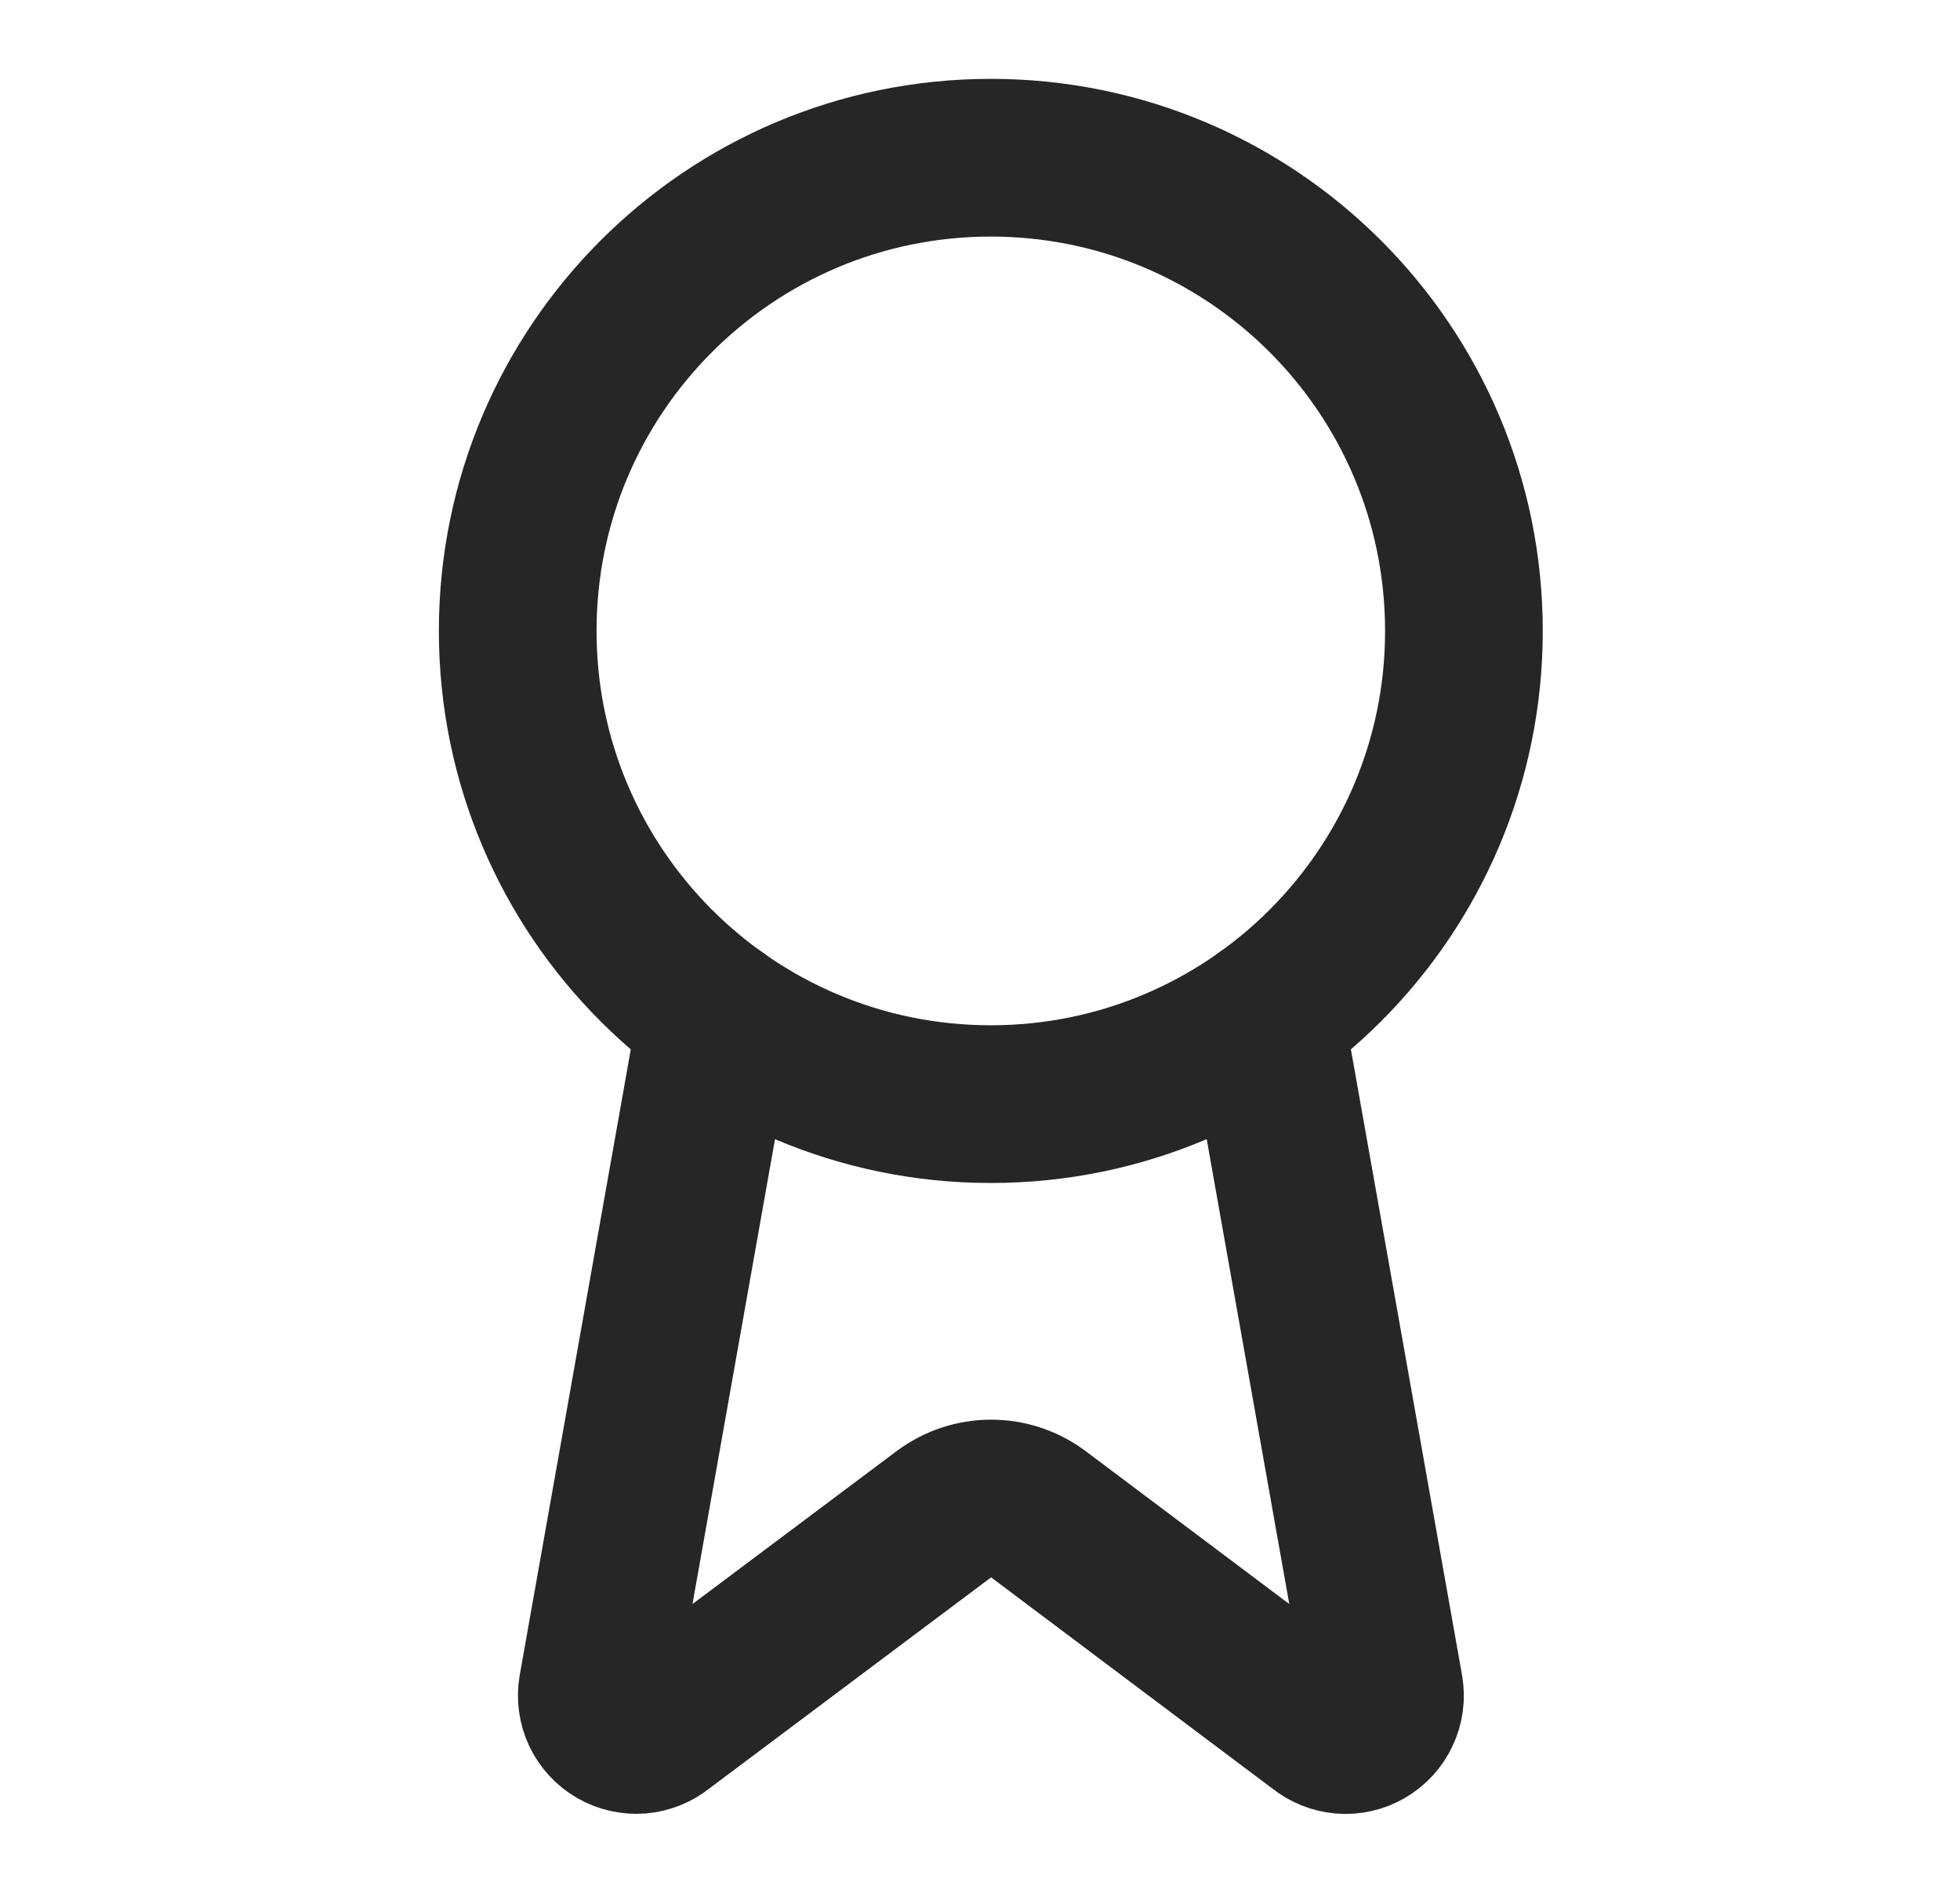<svg width="29" height="28" viewBox="0 0 29 28" fill="none" xmlns="http://www.w3.org/2000/svg">
<path d="M18.717 15.038L20.484 24.985C20.504 25.102 20.488 25.223 20.437 25.33C20.387 25.438 20.305 25.527 20.202 25.587C20.099 25.647 19.981 25.674 19.862 25.664C19.744 25.654 19.631 25.609 19.539 25.534L15.363 22.399C15.161 22.248 14.916 22.167 14.664 22.167C14.413 22.167 14.168 22.248 13.966 22.399L9.783 25.532C9.691 25.608 9.578 25.653 9.46 25.663C9.342 25.672 9.223 25.645 9.121 25.586C9.018 25.527 8.936 25.437 8.885 25.33C8.835 25.223 8.818 25.102 8.838 24.985L10.604 15.038" stroke="#262626" stroke-width="2.333" stroke-linecap="round" stroke-linejoin="round"/>
<path d="M14.66 16.333C18.526 16.333 21.66 13.199 21.66 9.333C21.66 5.467 18.526 2.333 14.66 2.333C10.794 2.333 7.66 5.467 7.66 9.333C7.66 13.199 10.794 16.333 14.66 16.333Z" stroke="#262626" stroke-width="2.333" stroke-linecap="round" stroke-linejoin="round"/>
</svg>
